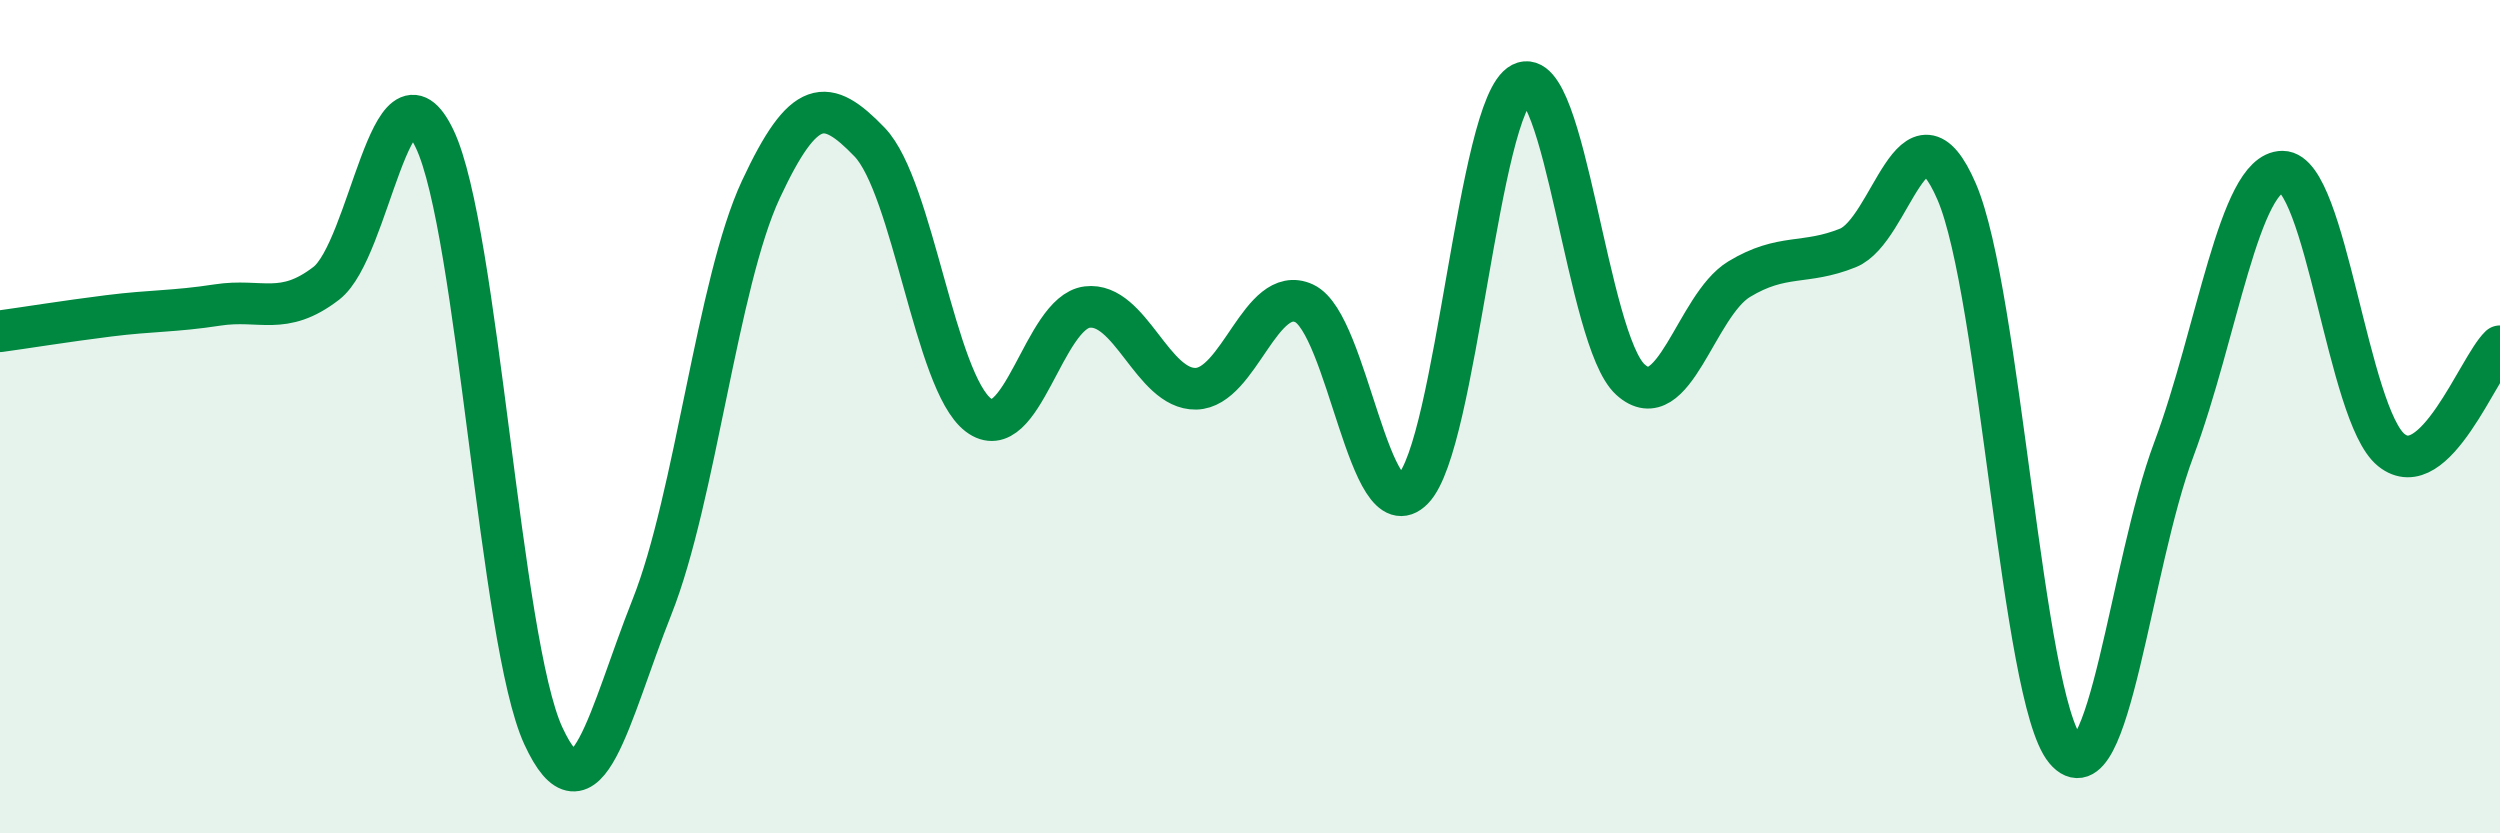 
    <svg width="60" height="20" viewBox="0 0 60 20" xmlns="http://www.w3.org/2000/svg">
      <path
        d="M 0,7.95 C 0.52,7.88 1.57,7.71 2.61,7.58 C 3.65,7.45 4.18,7.48 5.22,7.32 C 6.26,7.16 6.79,7.6 7.83,6.8 C 8.87,6 9.39,1.16 10.43,3.33 C 11.47,5.5 12,15.41 13.04,17.66 C 14.08,19.91 14.61,17.18 15.65,14.56 C 16.69,11.94 17.22,6.78 18.26,4.55 C 19.3,2.32 19.83,2.33 20.87,3.41 C 21.91,4.49 22.44,9.17 23.48,9.96 C 24.52,10.75 25.05,7.5 26.09,7.37 C 27.13,7.24 27.66,9.35 28.7,9.33 C 29.74,9.31 30.26,6.8 31.3,7.28 C 32.34,7.76 32.87,12.8 33.91,11.74 C 34.95,10.68 35.48,2.53 36.52,2 C 37.56,1.47 38.09,8.17 39.13,9.11 C 40.17,10.05 40.7,7.33 41.74,6.7 C 42.78,6.07 43.31,6.37 44.35,5.95 C 45.39,5.53 45.92,2.19 46.96,4.6 C 48,7.01 48.53,16.76 49.57,18 C 50.61,19.24 51.13,13.57 52.17,10.79 C 53.21,8.01 53.74,4.12 54.78,4.12 C 55.82,4.12 56.35,9.96 57.39,10.8 C 58.43,11.64 59.48,8.81 60,8.31L60 20L0 20Z"
        fill="#008740"
        opacity="0.1"
        stroke-linecap="round"
        stroke-linejoin="round"
      />
      <path
        d="M 0,7.95 C 0.52,7.88 1.57,7.71 2.61,7.58 C 3.65,7.45 4.18,7.48 5.22,7.32 C 6.26,7.16 6.79,7.6 7.83,6.8 C 8.87,6 9.39,1.16 10.43,3.33 C 11.47,5.5 12,15.41 13.04,17.66 C 14.08,19.91 14.61,17.18 15.65,14.56 C 16.69,11.94 17.22,6.78 18.26,4.55 C 19.3,2.32 19.83,2.33 20.87,3.41 C 21.91,4.49 22.44,9.17 23.48,9.96 C 24.52,10.75 25.05,7.5 26.09,7.37 C 27.13,7.24 27.66,9.35 28.7,9.33 C 29.74,9.31 30.26,6.8 31.3,7.28 C 32.34,7.76 32.87,12.8 33.91,11.74 C 34.95,10.68 35.48,2.53 36.52,2 C 37.56,1.47 38.09,8.17 39.13,9.11 C 40.17,10.05 40.7,7.33 41.74,6.7 C 42.78,6.07 43.31,6.37 44.35,5.95 C 45.39,5.53 45.92,2.19 46.96,4.6 C 48,7.01 48.53,16.76 49.57,18 C 50.61,19.24 51.13,13.57 52.17,10.79 C 53.21,8.01 53.74,4.12 54.78,4.12 C 55.82,4.12 56.35,9.96 57.39,10.8 C 58.43,11.64 59.48,8.81 60,8.31"
        stroke="#008740"
        stroke-width="1"
        fill="none"
        stroke-linecap="round"
        stroke-linejoin="round"
      />
    </svg>
  